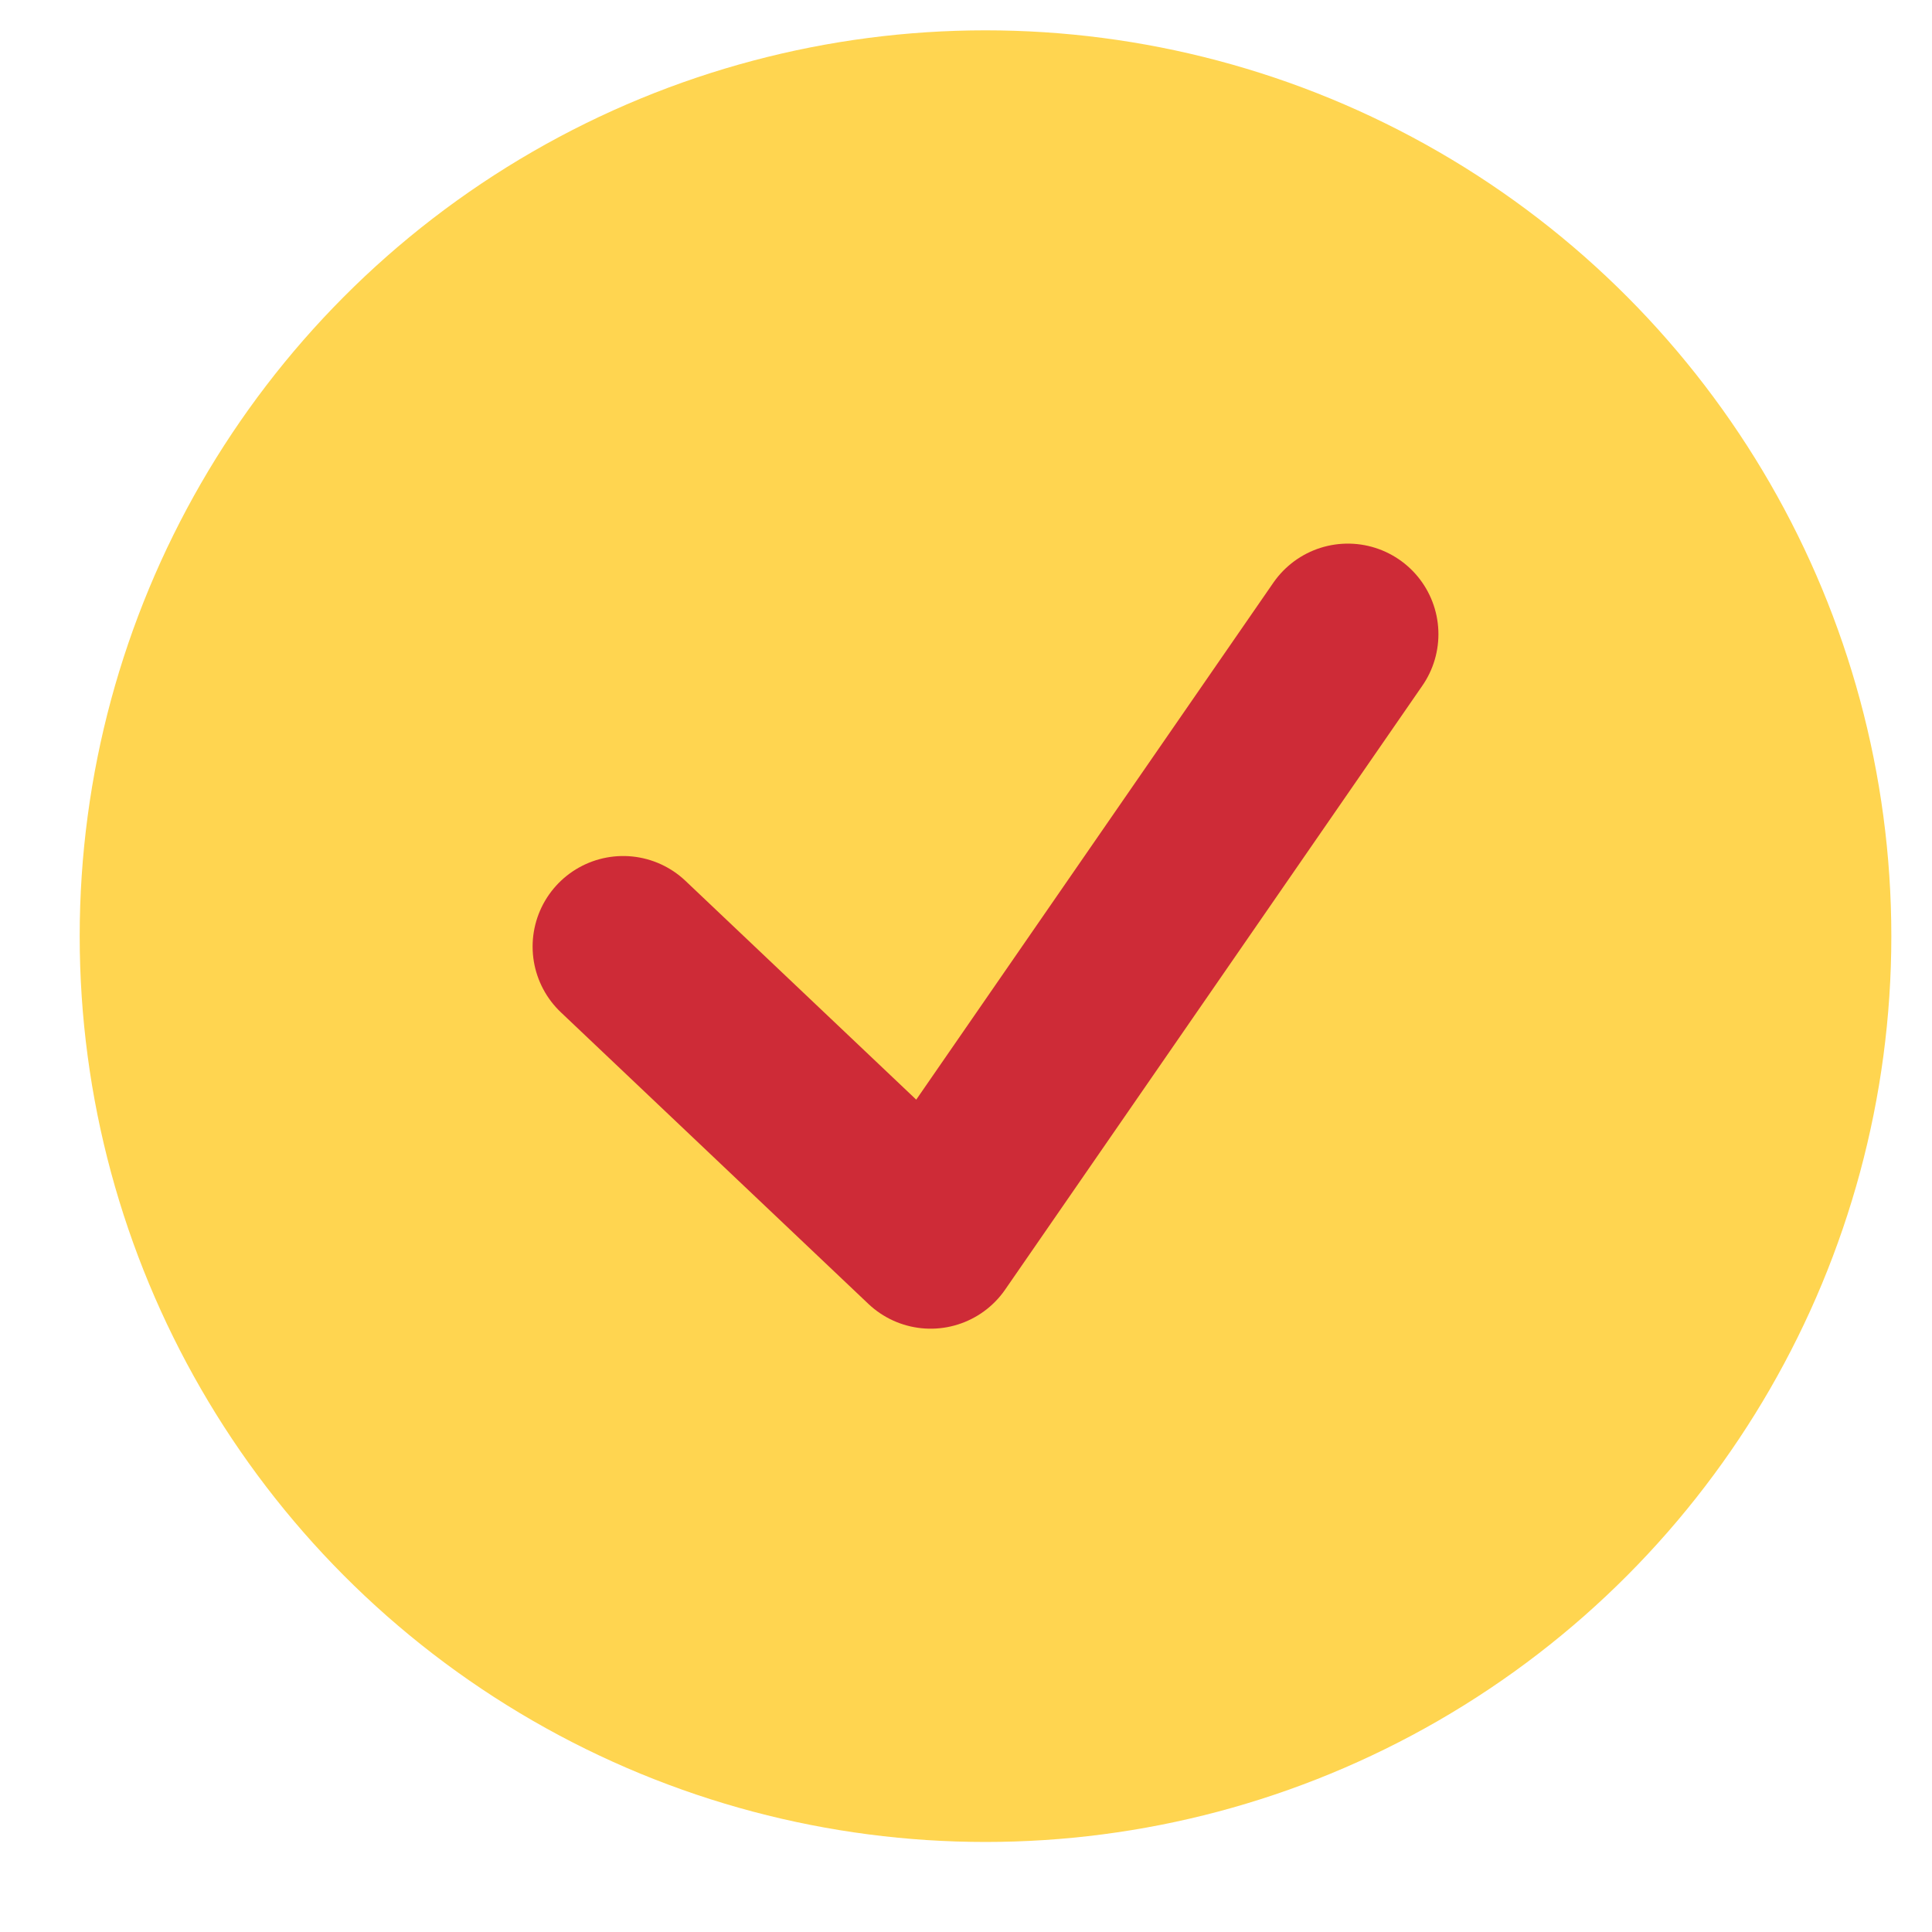 <?xml version="1.0" encoding="UTF-8"?> <svg xmlns="http://www.w3.org/2000/svg" width="20" height="20" viewBox="0 0 20 20" fill="none"> <circle cx="10.202" cy="9.691" r="9.377" fill="#FFD550"></circle> <path d="M6.451 9.799L9.634 12.817L13.953 6.565" stroke="#CE2B37" stroke-width="1.875" stroke-linecap="round" stroke-linejoin="round"></path> </svg> 